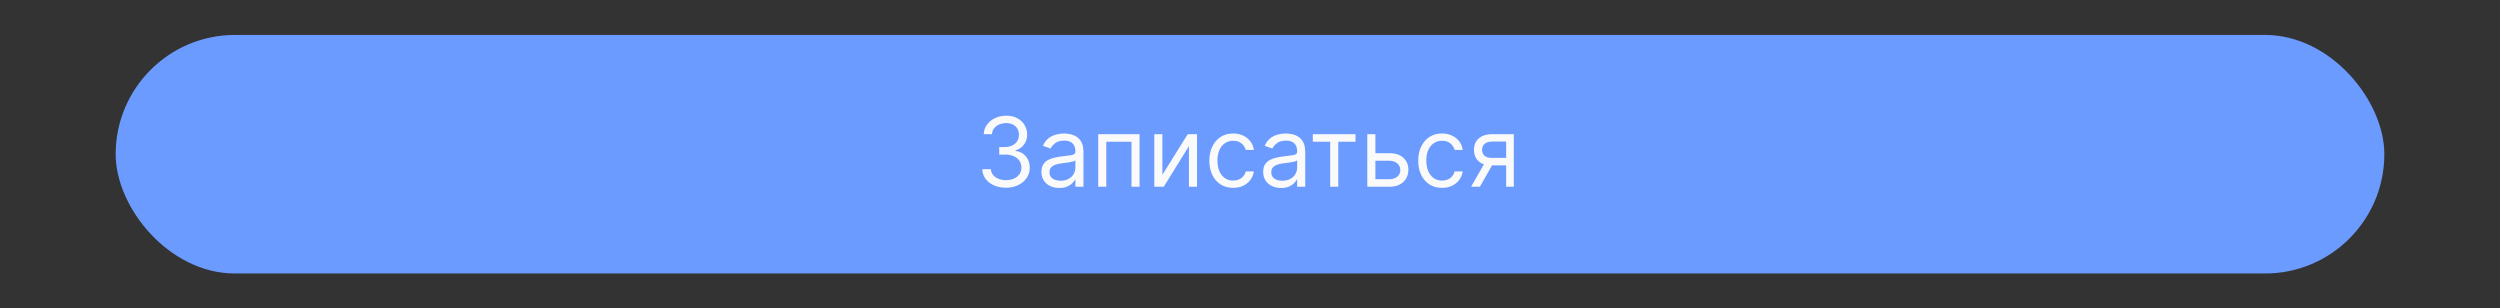 <?xml version="1.0" encoding="UTF-8"?> <svg xmlns="http://www.w3.org/2000/svg" width="2075" height="256" viewBox="0 0 2075 256" fill="none"><rect x="0" y="0" width="2075" height="256" fill="#333333" stroke="none"/><rect x="96" y="29" width="1883" height="198" rx="99" fill="#6C9BFF"></rect><path d="M835.041 155.795C831.291 155.795 827.948 155.152 825.013 153.864C822.096 152.576 819.776 150.786 818.053 148.494C816.348 146.184 815.42 143.504 815.268 140.455H822.428C822.579 142.33 823.223 143.949 824.359 145.312C825.496 146.657 826.982 147.699 828.82 148.438C830.657 149.176 832.693 149.545 834.928 149.545C837.428 149.545 839.643 149.11 841.575 148.239C843.507 147.367 845.022 146.155 846.121 144.602C847.219 143.049 847.768 141.25 847.768 139.205C847.768 137.064 847.238 135.18 846.178 133.551C845.117 131.903 843.564 130.616 841.518 129.688C839.473 128.759 836.973 128.295 834.018 128.295H829.359V122.045H834.018C836.329 122.045 838.356 121.629 840.098 120.795C841.859 119.962 843.232 118.788 844.217 117.273C845.221 115.758 845.723 113.977 845.723 111.932C845.723 109.962 845.287 108.248 844.416 106.79C843.545 105.331 842.314 104.195 840.723 103.381C839.151 102.566 837.295 102.159 835.155 102.159C833.147 102.159 831.253 102.528 829.473 103.267C827.712 103.987 826.272 105.038 825.155 106.42C824.037 107.784 823.431 109.432 823.337 111.364H816.518C816.632 108.314 817.551 105.644 819.274 103.352C820.998 101.042 823.251 99.242 826.036 97.954C828.839 96.667 831.916 96.023 835.268 96.023C838.867 96.023 841.954 96.752 844.53 98.21C847.106 99.65 849.085 101.553 850.467 103.92C851.85 106.288 852.541 108.845 852.541 111.591C852.541 114.867 851.679 117.661 849.956 119.972C848.251 122.282 845.931 123.883 842.996 124.773V125.227C846.67 125.833 849.539 127.396 851.604 129.915C853.668 132.415 854.7 135.511 854.7 139.205C854.7 142.367 853.839 145.208 852.115 147.727C850.411 150.227 848.081 152.197 845.126 153.636C842.172 155.076 838.81 155.795 835.041 155.795ZM879.274 156.023C876.509 156.023 874 155.502 871.746 154.46C869.492 153.4 867.702 151.875 866.376 149.886C865.051 147.879 864.388 145.455 864.388 142.614C864.388 140.114 864.88 138.087 865.865 136.534C866.85 134.962 868.166 133.731 869.814 132.841C871.462 131.951 873.28 131.288 875.268 130.852C877.276 130.398 879.293 130.038 881.32 129.773C883.971 129.432 886.121 129.176 887.768 129.006C889.435 128.816 890.647 128.504 891.405 128.068C892.181 127.633 892.57 126.875 892.57 125.795V125.568C892.57 122.765 891.803 120.587 890.268 119.034C888.753 117.481 886.452 116.705 883.365 116.705C880.164 116.705 877.655 117.405 875.837 118.807C874.018 120.208 872.74 121.705 872.001 123.295L865.638 121.023C866.774 118.371 868.289 116.307 870.183 114.83C872.096 113.333 874.179 112.292 876.433 111.705C878.706 111.098 880.941 110.795 883.138 110.795C884.539 110.795 886.149 110.966 887.967 111.307C889.804 111.629 891.575 112.301 893.28 113.324C895.003 114.347 896.433 115.89 897.57 117.955C898.706 120.019 899.274 122.784 899.274 126.25V155H892.57V149.091H892.229C891.774 150.038 891.017 151.051 889.956 152.131C888.895 153.21 887.484 154.129 885.723 154.886C883.962 155.644 881.812 156.023 879.274 156.023ZM880.297 150C882.948 150 885.183 149.479 887.001 148.438C888.839 147.396 890.221 146.051 891.149 144.403C892.096 142.756 892.57 141.023 892.57 139.205V133.068C892.286 133.409 891.661 133.722 890.695 134.006C889.748 134.271 888.649 134.508 887.399 134.716C886.168 134.905 884.965 135.076 883.791 135.227C882.636 135.36 881.698 135.473 880.979 135.568C879.236 135.795 877.607 136.165 876.092 136.676C874.596 137.169 873.384 137.917 872.456 138.92C871.547 139.905 871.092 141.25 871.092 142.955C871.092 145.284 871.954 147.045 873.678 148.239C875.42 149.413 877.626 150 880.297 150ZM911.511 155V111.364H945.83V155H939.125V117.614H918.216V155H911.511ZM964.778 145.114L985.801 111.364H993.528V155H986.824V121.25L965.915 155H958.074V111.364H964.778V145.114ZM1023.54 155.909C1019.44 155.909 1015.92 154.943 1012.97 153.011C1010.01 151.08 1007.74 148.419 1006.15 145.028C1004.56 141.638 1003.76 137.765 1003.76 133.409C1003.76 128.977 1004.58 125.066 1006.21 121.676C1007.85 118.267 1010.15 115.606 1013.08 113.693C1016.04 111.761 1019.48 110.795 1023.42 110.795C1026.49 110.795 1029.26 111.364 1031.72 112.5C1034.18 113.636 1036.2 115.227 1037.77 117.273C1039.34 119.318 1040.32 121.705 1040.69 124.432H1033.99C1033.48 122.443 1032.34 120.682 1030.58 119.148C1028.84 117.595 1026.49 116.818 1023.54 116.818C1020.92 116.818 1018.63 117.5 1016.66 118.864C1014.71 120.208 1013.19 122.112 1012.09 124.574C1011.01 127.017 1010.47 129.886 1010.47 133.182C1010.47 136.553 1011 139.489 1012.06 141.989C1013.14 144.489 1014.65 146.43 1016.6 147.812C1018.57 149.195 1020.88 149.886 1023.54 149.886C1025.28 149.886 1026.86 149.583 1028.28 148.977C1029.7 148.371 1030.9 147.5 1031.89 146.364C1032.87 145.227 1033.57 143.864 1033.99 142.273H1040.69C1040.32 144.848 1039.38 147.169 1037.88 149.233C1036.4 151.278 1034.44 152.907 1032 154.119C1029.58 155.312 1026.76 155.909 1023.54 155.909ZM1063.34 156.023C1060.57 156.023 1058.06 155.502 1055.81 154.46C1053.55 153.4 1051.76 151.875 1050.44 149.886C1049.11 147.879 1048.45 145.455 1048.45 142.614C1048.45 140.114 1048.94 138.087 1049.93 136.534C1050.91 134.962 1052.23 133.731 1053.88 132.841C1055.52 131.951 1057.34 131.288 1059.33 130.852C1061.34 130.398 1063.36 130.038 1065.38 129.773C1068.03 129.432 1070.18 129.176 1071.83 129.006C1073.5 128.816 1074.71 128.504 1075.47 128.068C1076.24 127.633 1076.63 126.875 1076.63 125.795V125.568C1076.63 122.765 1075.87 120.587 1074.33 119.034C1072.82 117.481 1070.51 116.705 1067.43 116.705C1064.23 116.705 1061.72 117.405 1059.9 118.807C1058.08 120.208 1056.8 121.705 1056.06 123.295L1049.7 121.023C1050.84 118.371 1052.35 116.307 1054.25 114.83C1056.16 113.333 1058.24 112.292 1060.5 111.705C1062.77 111.098 1065 110.795 1067.2 110.795C1068.6 110.795 1070.21 110.966 1072.03 111.307C1073.87 111.629 1075.64 112.301 1077.34 113.324C1079.07 114.347 1080.5 115.89 1081.63 117.955C1082.77 120.019 1083.34 122.784 1083.34 126.25V155H1076.63V149.091H1076.29C1075.84 150.038 1075.08 151.051 1074.02 152.131C1072.96 153.21 1071.55 154.129 1069.79 154.886C1068.02 155.644 1065.87 156.023 1063.34 156.023ZM1064.36 150C1067.01 150 1069.25 149.479 1071.06 148.438C1072.9 147.396 1074.28 146.051 1075.21 144.403C1076.16 142.756 1076.63 141.023 1076.63 139.205V133.068C1076.35 133.409 1075.72 133.722 1074.76 134.006C1073.81 134.271 1072.71 134.508 1071.46 134.716C1070.23 134.905 1069.03 135.076 1067.85 135.227C1066.7 135.36 1065.76 135.473 1065.04 135.568C1063.3 135.795 1061.67 136.165 1060.15 136.676C1058.66 137.169 1057.45 137.917 1056.52 138.92C1055.61 139.905 1055.15 141.25 1055.15 142.955C1055.15 145.284 1056.02 147.045 1057.74 148.239C1059.48 149.413 1061.69 150 1064.36 150ZM1089.64 117.614V111.364H1125.09V117.614H1110.77V155H1104.07V117.614H1089.64ZM1140.67 127.159H1153.17C1158.28 127.159 1162.19 128.456 1164.9 131.051C1167.61 133.646 1168.96 136.932 1168.96 140.909C1168.96 143.523 1168.36 145.9 1167.14 148.04C1165.93 150.161 1164.15 151.856 1161.8 153.125C1159.45 154.375 1156.58 155 1153.17 155H1134.87V111.364H1141.58V148.75H1153.17C1155.82 148.75 1158 148.049 1159.7 146.648C1161.4 145.246 1162.26 143.447 1162.26 141.25C1162.26 138.939 1161.4 137.055 1159.7 135.597C1158 134.138 1155.82 133.409 1153.17 133.409H1140.67V127.159ZM1196.89 155.909C1192.8 155.909 1189.28 154.943 1186.33 153.011C1183.37 151.08 1181.1 148.419 1179.51 145.028C1177.92 141.638 1177.12 137.765 1177.12 133.409C1177.12 128.977 1177.94 125.066 1179.57 121.676C1181.21 118.267 1183.5 115.606 1186.44 113.693C1189.39 111.761 1192.84 110.795 1196.78 110.795C1199.85 110.795 1202.61 111.364 1205.08 112.5C1207.54 113.636 1209.56 115.227 1211.13 117.273C1212.7 119.318 1213.68 121.705 1214.05 124.432H1207.35C1206.84 122.443 1205.7 120.682 1203.94 119.148C1202.2 117.595 1199.85 116.818 1196.89 116.818C1194.28 116.818 1191.99 117.5 1190.02 118.864C1188.07 120.208 1186.54 122.112 1185.45 124.574C1184.37 127.017 1183.83 129.886 1183.83 133.182C1183.83 136.553 1184.36 139.489 1185.42 141.989C1186.5 144.489 1188.01 146.43 1189.96 147.812C1191.93 149.195 1194.24 149.886 1196.89 149.886C1198.64 149.886 1200.22 149.583 1201.64 148.977C1203.06 148.371 1204.26 147.5 1205.25 146.364C1206.23 145.227 1206.93 143.864 1207.35 142.273H1214.05C1213.68 144.848 1212.74 147.169 1211.24 149.233C1209.76 151.278 1207.8 152.907 1205.36 154.119C1202.94 155.312 1200.11 155.909 1196.89 155.909ZM1250.11 155V117.5H1238.51C1235.9 117.5 1233.85 118.106 1232.35 119.318C1230.85 120.53 1230.11 122.197 1230.11 124.318C1230.11 126.402 1230.78 128.04 1232.12 129.233C1233.49 130.426 1235.35 131.023 1237.72 131.023H1251.81V137.273H1237.72C1234.76 137.273 1232.22 136.752 1230.08 135.71C1227.94 134.669 1226.29 133.182 1225.13 131.25C1223.98 129.299 1223.4 126.989 1223.4 124.318C1223.4 121.629 1224.01 119.318 1225.22 117.386C1226.43 115.455 1228.16 113.968 1230.42 112.926C1232.69 111.884 1235.39 111.364 1238.51 111.364H1256.47V155H1250.11ZM1221.01 155L1233.4 133.295H1240.67L1228.29 155H1221.01Z" fill="#FAFAFA"></path></svg> 